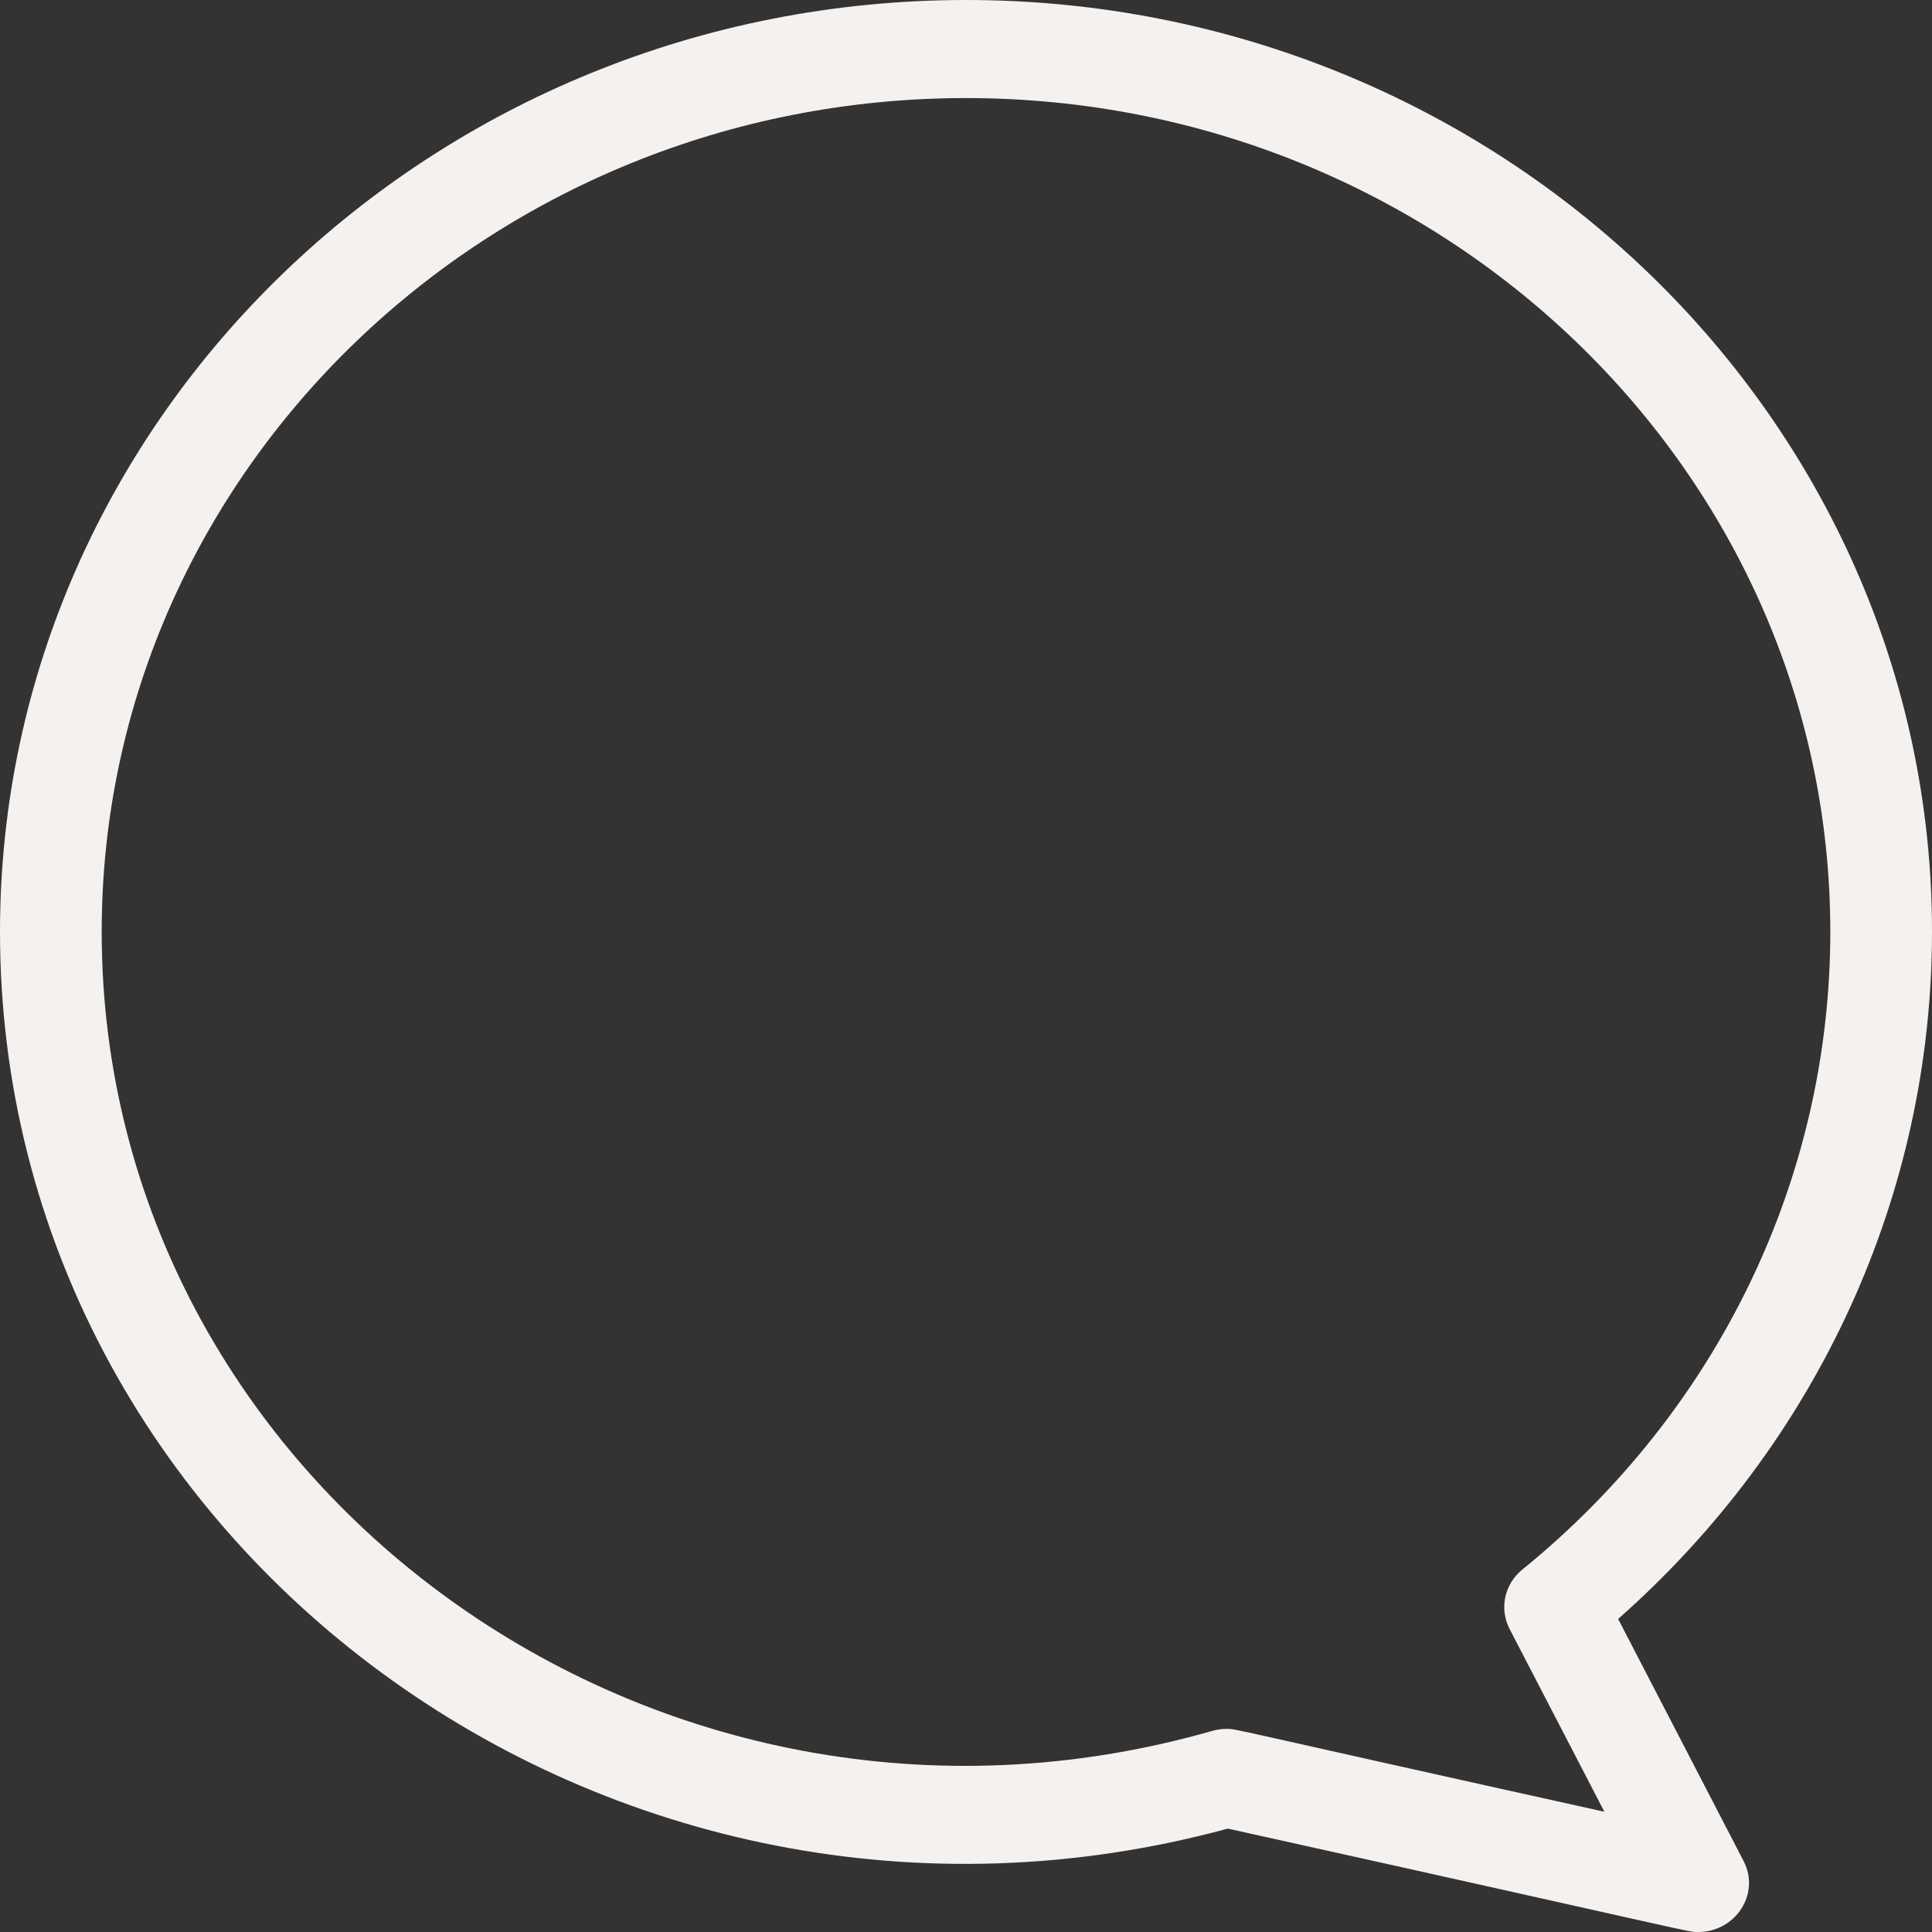 <?xml version="1.0" encoding="UTF-8"?> <svg xmlns="http://www.w3.org/2000/svg" width="33" height="33" viewBox="0 0 33 33" fill="none"><rect x="0" y="0" width="33" height="33" fill="#333333" stroke="none"/><g clip-path="url(#clip0_3477_186)"><path d="M27.639 27.653C31.054 24.638 33 20.397 33 15.914C33 7.139 25.598 0 16.5 0C7.402 0 0 7.139 0 15.914C0 26.399 10.417 34.096 20.973 31.234C29.251 33.069 28.818 33 29.005 33C29.649 33 30.071 32.344 29.782 31.788L27.639 27.653ZM20.949 29.531C20.866 29.531 20.782 29.543 20.702 29.566C11.195 32.284 1.737 25.362 1.737 15.914C1.737 8.062 8.36 1.675 16.5 1.675C24.64 1.675 31.263 8.062 31.263 15.914C31.263 20.123 29.346 24.094 26.003 26.809C25.696 27.058 25.606 27.478 25.785 27.824L27.404 30.946C20.817 29.488 21.135 29.531 20.949 29.531Z" fill="#F4F1EE"></path></g><defs><clipPath id="clip0_3477_186"><rect width="33" height="33" fill="white"></rect></clipPath></defs></svg> 